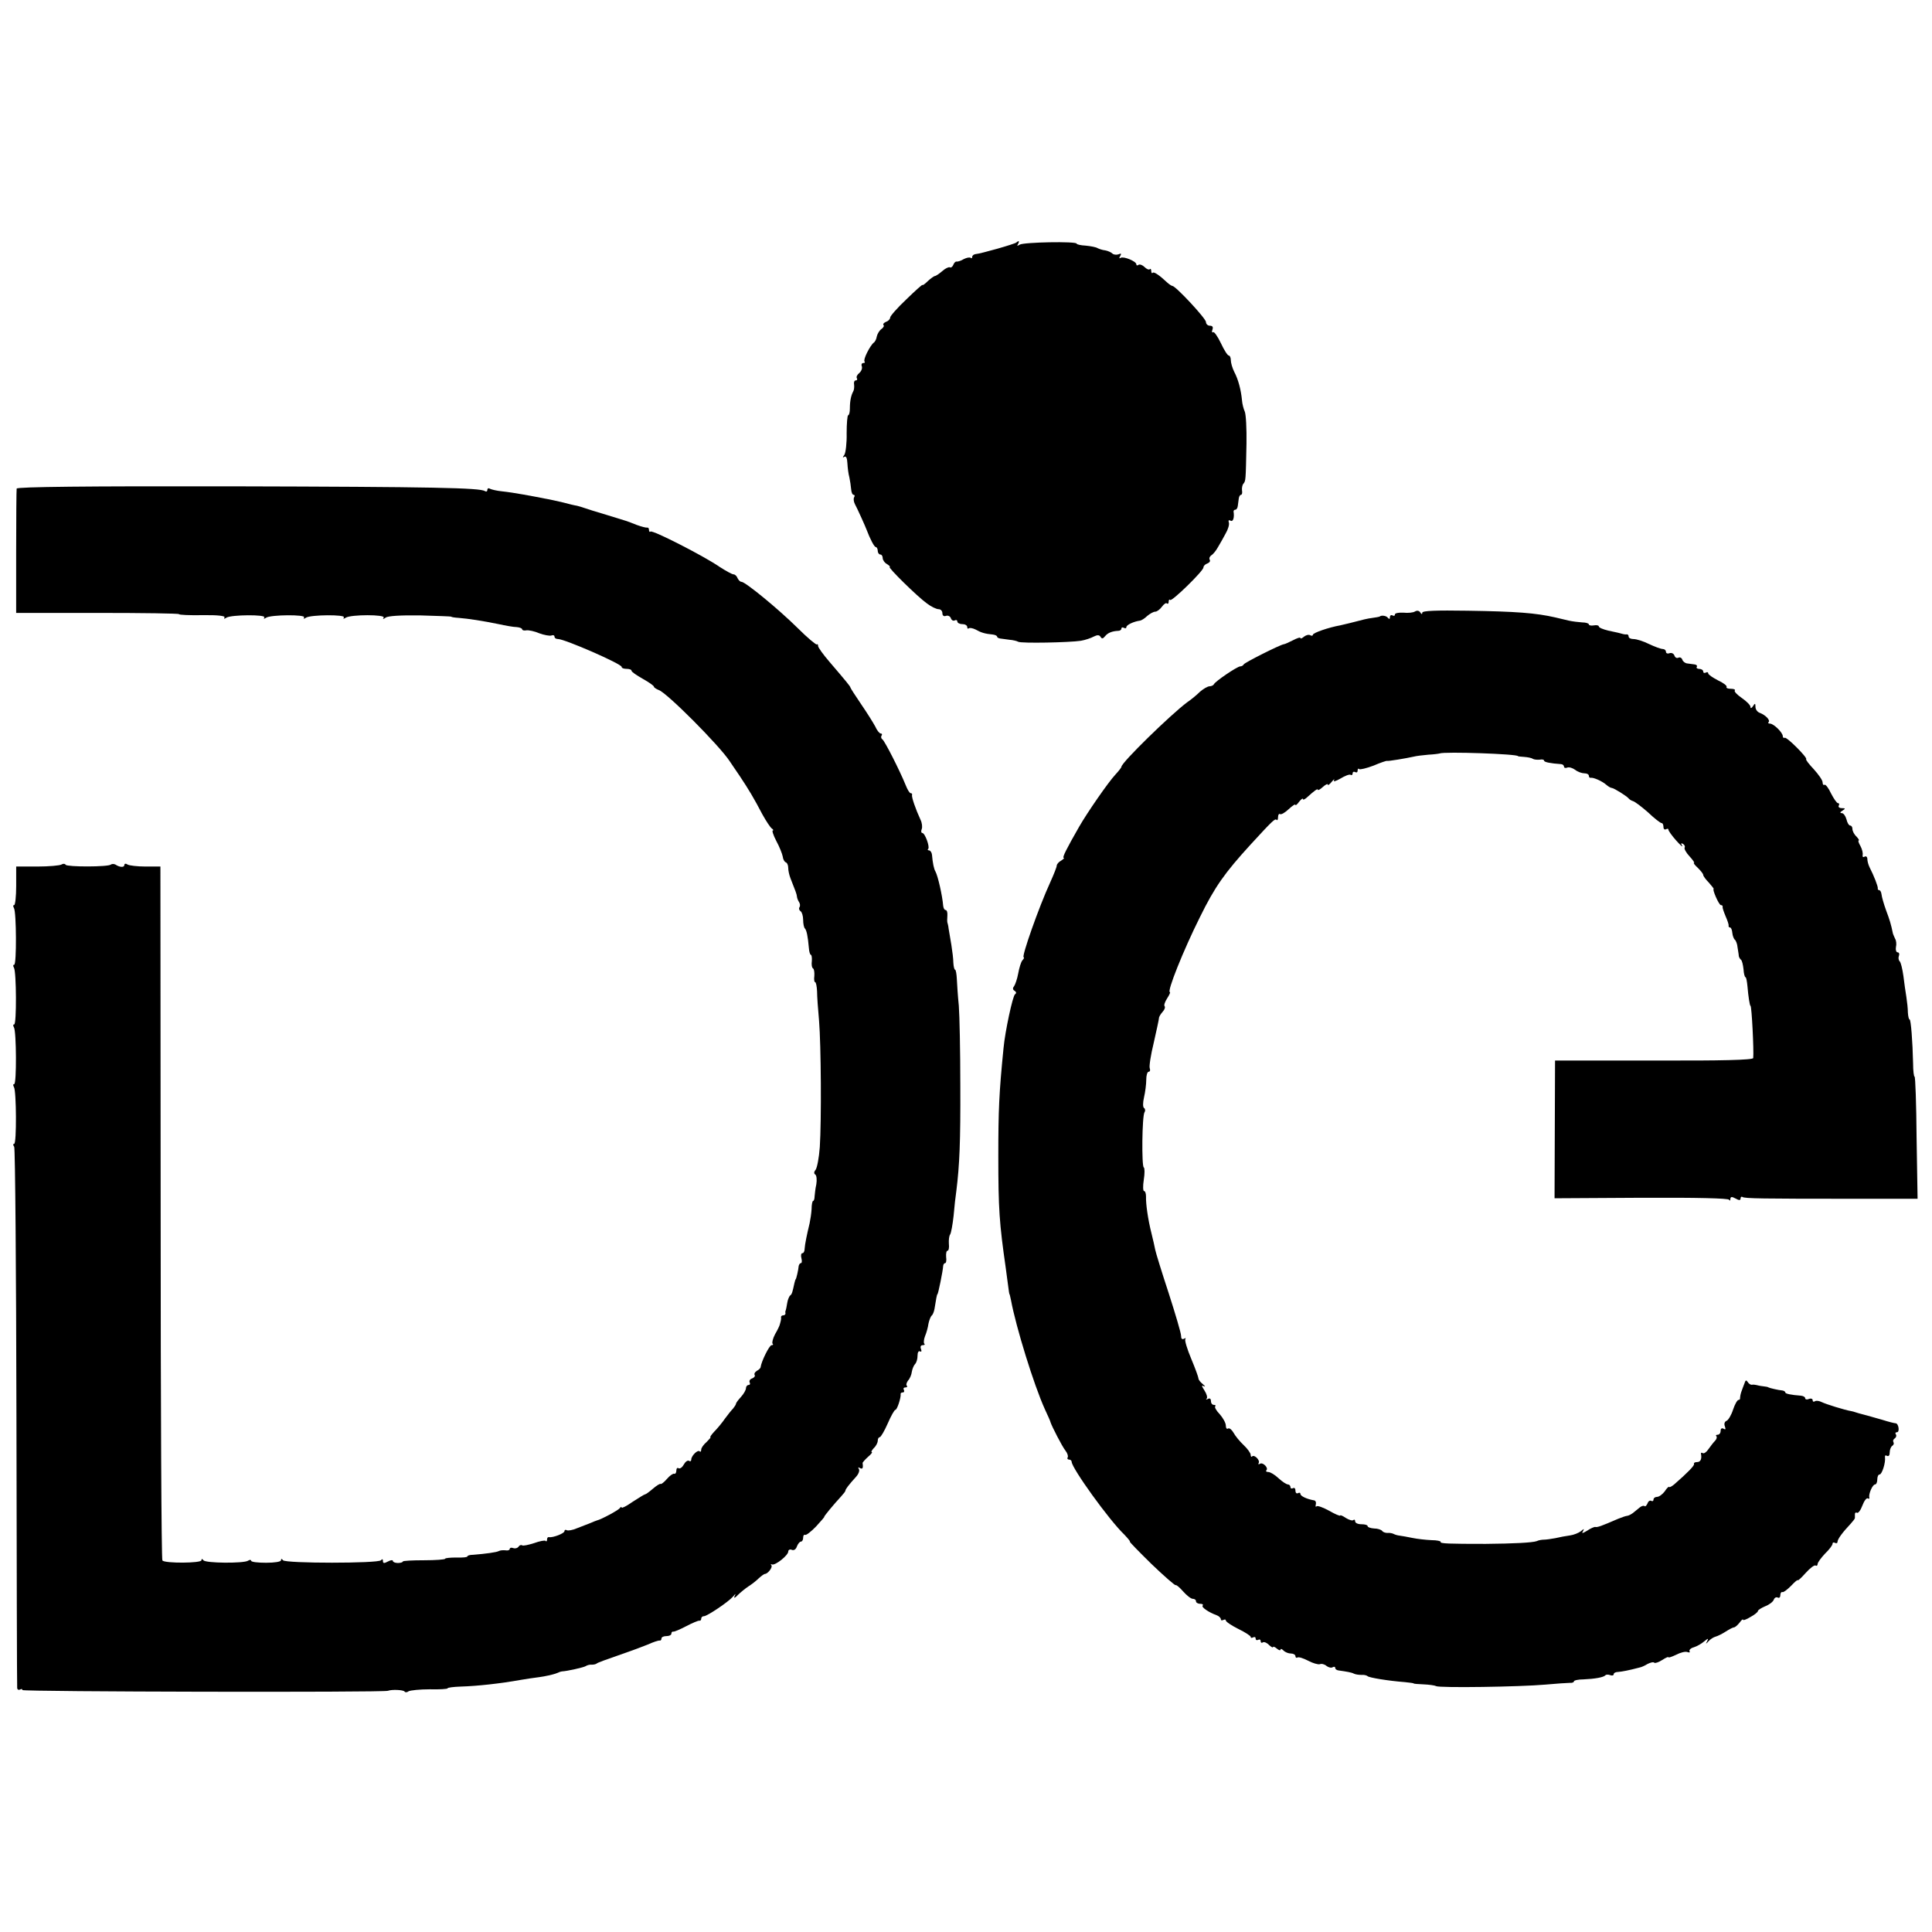 <?xml version="1.0" standalone="no"?>
<!DOCTYPE svg PUBLIC "-//W3C//DTD SVG 20010904//EN"
 "http://www.w3.org/TR/2001/REC-SVG-20010904/DTD/svg10.dtd">
<svg version="1.0" xmlns="http://www.w3.org/2000/svg"
 width="777pt" height="777pt" viewBox="0 0 777 777"
 preserveAspectRatio="xMidYMid meet">
<g transform="translate(0,777) scale(0.1,-0.1)"
fill="#000000" stroke="none">
<path d="M4088 6795 c-5 -6 -146 -46 -165 -47 -7 -1 -13 -6 -13 -11 0 -6 -3
-7 -6 -4 -4 3 -16 1 -28 -5 -11 -7 -25 -11 -29 -10 -4 1 -10 -5 -13 -13 -3 -8
-10 -13 -14 -10 -4 2 -18 -4 -30 -15 -13 -11 -26 -20 -30 -20 -3 0 -16 -9 -28
-20 -12 -12 -22 -19 -22 -16 0 3 -29 -23 -65 -58 -36 -34 -65 -67 -65 -73 0
-6 -7 -14 -16 -17 -9 -4 -14 -9 -11 -13 4 -3 0 -11 -9 -17 -8 -6 -16 -20 -18
-30 -1 -9 -7 -21 -12 -24 -15 -12 -44 -69 -37 -76 3 -3 1 -6 -5 -6 -6 0 -9 -6
-6 -13 3 -8 -2 -20 -10 -27 -9 -7 -13 -16 -10 -21 3 -5 1 -9 -5 -9 -5 0 -8 -8
-6 -17 1 -10 0 -22 -4 -28 -8 -15 -13 -37 -13 -67 0 -16 -3 -28 -7 -28 -3 0
-6 -33 -6 -72 1 -40 -4 -79 -9 -87 -8 -11 -8 -13 0 -8 7 4 11 -6 12 -26 1 -18
4 -43 8 -57 3 -14 6 -35 7 -47 1 -13 5 -23 10 -23 4 0 6 -4 2 -10 -3 -5 -2
-17 3 -27 10 -18 44 -94 47 -103 14 -37 31 -70 37 -70 4 0 8 -7 8 -15 0 -8 5
-15 10 -15 6 0 10 -7 10 -15 0 -7 8 -19 18 -24 9 -6 14 -11 10 -11 -10 0 112
-120 150 -147 17 -13 38 -23 47 -23 8 0 15 -7 15 -16 0 -10 6 -14 14 -11 8 3
17 -1 20 -9 3 -9 10 -12 16 -9 5 3 10 1 10 -4 0 -6 9 -11 20 -11 11 0 20 -5
20 -12 0 -6 3 -8 6 -5 4 3 16 1 28 -5 21 -12 37 -17 69 -20 9 -1 17 -5 17 -8
0 -4 6 -7 13 -8 6 -1 23 -3 37 -5 14 -1 30 -5 35 -8 12 -7 207 -3 252 4 18 3
41 11 52 17 14 7 22 7 27 -1 5 -9 10 -8 18 2 11 14 29 21 54 22 6 0 12 4 12 9
0 5 5 6 10 3 6 -3 10 -2 10 3 0 9 31 23 55 26 6 1 19 9 29 19 11 9 25 17 32
17 7 0 19 9 27 20 8 11 17 17 20 13 4 -3 7 0 7 7 0 7 3 11 6 7 7 -7 134 117
134 131 0 6 7 13 16 16 8 3 13 10 9 15 -3 6 0 13 7 18 7 4 19 19 26 32 8 13
22 38 31 55 10 17 16 37 13 45 -3 8 0 11 7 7 10 -6 16 12 12 37 0 4 3 7 7 7 5
0 9 7 10 15 1 8 3 22 4 30 1 8 5 15 9 15 4 0 6 8 4 18 -1 9 1 22 6 27 9 12 9
10 12 160 1 61 -2 119 -7 130 -5 11 -10 31 -11 45 -4 42 -15 84 -31 114 -8 16
-14 37 -14 48 0 10 -4 18 -8 18 -5 0 -19 22 -32 50 -13 27 -27 47 -31 44 -5
-3 -6 2 -3 10 4 11 0 16 -10 16 -9 0 -16 7 -16 15 0 14 -122 145 -135 145 -3
0 -12 6 -20 13 -32 30 -54 45 -59 40 -3 -4 -6 0 -6 7 0 7 -3 11 -6 7 -4 -3
-13 1 -21 9 -8 8 -19 12 -24 9 -5 -4 -9 -3 -9 2 0 12 -51 33 -63 26 -6 -4 -7
-1 -2 7 6 10 4 12 -7 7 -9 -3 -20 -1 -24 3 -5 5 -18 11 -29 13 -11 1 -25 6
-31 9 -6 4 -27 8 -47 10 -21 1 -37 5 -37 8 0 10 -214 6 -229 -4 -10 -6 -12 -6
-7 2 7 12 4 16 -6 7z"/>
<path d="M67 5805 c-1 -5 -2 -120 -2 -255 l0 -245 328 0 c180 0 327 -2 327 -5
0 -3 43 -5 95 -4 60 1 92 -3 88 -9 -4 -6 -1 -7 8 -1 19 12 160 13 152 1 -4 -6
-1 -7 8 -1 19 12 160 13 152 1 -4 -6 -1 -7 8 -1 19 12 160 13 152 1 -4 -6 -1
-7 8 -1 21 13 160 13 152 0 -5 -7 -2 -7 8 0 9 7 58 10 139 9 69 -2 125 -4 125
-5 0 -2 14 -4 30 -5 38 -3 97 -12 160 -25 28 -6 60 -12 73 -12 12 -1 22 -5 22
-9 0 -4 8 -6 18 -4 9 1 33 -4 51 -12 19 -7 41 -11 48 -9 7 3 13 1 13 -4 0 -6
6 -10 14 -10 27 0 256 -100 256 -112 0 -5 9 -8 20 -8 11 0 20 -3 20 -8 0 -4
20 -18 45 -32 25 -14 45 -28 45 -32 0 -3 9 -9 19 -13 32 -10 245 -224 286
-287 6 -8 23 -35 40 -59 36 -54 57 -89 91 -154 15 -27 32 -53 38 -57 6 -4 8
-8 4 -8 -4 0 2 -19 14 -42 13 -24 24 -52 26 -63 1 -11 7 -21 12 -23 6 -2 10
-12 10 -22 0 -11 4 -29 9 -42 20 -51 25 -63 26 -73 0 -5 4 -16 8 -22 5 -7 6
-17 2 -22 -3 -5 -1 -12 5 -16 5 -3 10 -19 10 -34 0 -15 3 -31 7 -35 7 -7 12
-32 16 -78 1 -16 5 -28 8 -28 3 0 5 -11 4 -25 -2 -14 0 -27 5 -30 4 -2 6 -16
5 -30 -2 -14 0 -25 3 -25 4 0 7 -17 8 -37 0 -21 4 -74 8 -118 8 -97 10 -400 3
-508 -3 -43 -11 -84 -17 -92 -7 -8 -7 -15 -1 -19 5 -3 7 -21 4 -39 -4 -17 -6
-40 -7 -49 0 -10 -3 -18 -6 -18 -3 0 -6 -15 -6 -33 -1 -17 -5 -43 -8 -57 -11
-45 -19 -85 -20 -102 0 -10 -4 -18 -9 -18 -5 0 -7 -9 -4 -20 3 -11 2 -20 -2
-20 -4 0 -8 -6 -9 -12 -1 -15 -10 -53 -12 -53 -1 0 -3 -7 -5 -15 -8 -37 -10
-45 -17 -50 -4 -3 -10 -17 -12 -30 -2 -14 -5 -27 -6 -30 -2 -3 -2 -8 -1 -12 0
-5 -4 -8 -9 -8 -5 0 -9 -3 -9 -7 1 -5 0 -11 -1 -15 -1 -5 -3 -11 -4 -15 -1 -5
-9 -22 -19 -39 -9 -17 -13 -34 -10 -38 4 -3 2 -6 -4 -6 -9 0 -41 -65 -44 -88
0 -4 -7 -11 -15 -15 -8 -5 -12 -12 -9 -17 3 -4 -2 -11 -11 -14 -8 -3 -12 -10
-9 -16 3 -5 1 -10 -4 -10 -6 0 -11 -6 -11 -13 0 -7 -9 -23 -20 -35 -11 -12
-20 -24 -20 -27 0 -4 -6 -12 -12 -20 -7 -7 -22 -26 -33 -41 -11 -16 -30 -39
-42 -51 -12 -13 -19 -23 -16 -23 3 0 -4 -8 -15 -19 -12 -10 -22 -24 -22 -31 0
-7 -3 -11 -6 -7 -8 8 -34 -18 -34 -33 0 -6 -4 -9 -9 -5 -6 3 -15 -4 -21 -15
-6 -11 -15 -18 -21 -15 -5 4 -9 -1 -9 -9 0 -9 -4 -15 -9 -13 -5 1 -18 -8 -29
-21 -11 -13 -23 -22 -25 -20 -3 2 -17 -7 -31 -19 -15 -13 -29 -23 -32 -23 -3
0 -25 -14 -50 -30 -24 -17 -44 -27 -44 -23 0 4 -4 3 -8 -3 -6 -8 -74 -45 -92
-49 -3 -1 -14 -5 -25 -10 -11 -4 -35 -14 -54 -21 -18 -8 -37 -11 -42 -8 -5 3
-9 1 -9 -4 0 -9 -47 -27 -62 -24 -5 1 -8 -3 -8 -10 0 -6 -3 -9 -6 -5 -3 3 -24
-1 -46 -9 -22 -7 -44 -12 -48 -9 -5 3 -12 0 -15 -6 -4 -5 -13 -8 -21 -5 -8 3
-14 1 -14 -3 0 -5 -8 -8 -17 -6 -10 1 -22 0 -27 -3 -9 -5 -53 -11 -103 -15
-13 0 -23 -3 -23 -6 0 -4 -20 -6 -45 -5 -25 0 -45 -2 -45 -5 0 -3 -38 -6 -85
-6 -47 0 -85 -2 -85 -5 0 -3 -9 -6 -20 -6 -11 0 -20 4 -20 8 0 5 -9 4 -20 -2
-15 -8 -20 -8 -20 2 0 8 -3 9 -8 3 -10 -13 -384 -13 -394 0 -5 7 -8 7 -8 0 0
-6 -26 -10 -60 -10 -33 0 -60 3 -60 8 0 4 -6 5 -13 0 -18 -11 -171 -10 -179 2
-5 7 -8 6 -8 0 0 -12 -146 -13 -157 -1 -4 3 -7 633 -7 1399 l-1 1392 -60 0
c-33 0 -66 4 -72 8 -7 5 -13 4 -13 -2 0 -10 -18 -10 -36 2 -6 3 -14 3 -18 0
-10 -10 -176 -10 -182 -1 -3 5 -11 5 -17 1 -7 -4 -50 -8 -97 -8 l-85 0 0 -78
c0 -42 -4 -77 -8 -77 -5 0 -5 -5 -1 -12 10 -16 11 -228 1 -228 -5 0 -5 -5 -1
-12 10 -16 11 -228 1 -228 -5 0 -5 -5 -1 -12 10 -16 11 -228 1 -228 -5 0 -5
-5 -1 -12 10 -16 11 -228 1 -228 -5 0 -5 -6 0 -12 4 -7 8 -497 9 -1088 1 -591
2 -1081 3 -1088 0 -7 6 -10 11 -7 6 3 10 3 10 -2 0 -7 1454 -10 1470 -3 16 6
62 4 67 -3 2 -4 10 -4 16 1 7 4 45 8 85 8 39 -1 72 1 72 4 0 3 24 6 53 7 67 2
158 12 242 27 17 3 50 8 74 11 23 3 53 10 65 14 11 5 23 9 26 9 21 1 87 16 95
21 6 4 17 7 25 6 8 0 17 2 20 5 3 3 41 17 85 32 44 15 98 35 120 44 22 10 43
17 48 16 4 -1 7 3 7 8 0 6 9 10 20 10 11 0 20 4 20 10 0 5 3 9 8 8 4 -1 27 9
52 22 25 13 48 23 53 22 4 -1 7 3 7 8 0 6 5 10 11 10 13 0 99 58 117 79 11 13
12 13 6 1 -4 -9 2 -7 13 5 11 11 31 27 43 35 13 8 32 23 42 33 10 9 21 17 24
17 12 0 33 28 26 35 -4 4 -2 5 3 3 14 -4 65 37 65 52 0 7 7 10 14 7 9 -4 17 2
21 14 4 10 11 19 16 19 5 0 9 7 9 16 0 8 3 13 8 11 4 -2 24 13 44 34 20 22 35
39 33 39 -3 0 38 50 67 81 10 11 18 21 18 24 0 6 14 24 43 56 10 11 15 25 11
31 -4 7 -3 8 4 4 11 -6 14 -1 11 20 0 3 10 14 22 25 12 10 19 19 15 19 -4 0 0
7 8 16 9 8 16 22 16 30 0 8 4 14 8 14 4 0 19 25 32 55 13 30 27 55 31 55 7 0
23 50 21 63 -1 4 3 7 9 7 5 0 7 5 4 10 -3 6 -1 10 6 10 7 0 9 3 6 7 -4 3 -1
13 5 21 7 7 14 24 15 35 2 12 8 26 13 31 6 6 10 21 10 34 0 13 4 20 10 17 6
-3 7 1 4 9 -4 10 -1 16 7 16 7 0 10 3 6 6 -3 3 -2 17 3 30 6 14 12 36 14 51 3
14 9 29 13 32 4 3 9 15 11 26 6 38 10 60 12 60 3 0 22 94 23 113 0 6 4 12 8
12 4 0 6 11 4 25 -1 14 1 25 6 25 4 0 7 12 5 28 -1 15 1 32 5 37 4 6 10 39 14
75 3 36 8 81 11 100 13 104 17 199 16 425 0 138 -3 282 -6 320 -4 39 -7 87 -8
108 -1 20 -4 37 -7 37 -3 0 -6 12 -7 28 0 15 -4 47 -8 72 -4 25 -9 54 -11 65
-1 11 -4 22 -5 25 -1 3 -1 15 0 28 1 12 -2 22 -7 22 -5 0 -9 8 -10 18 -3 39
-21 119 -31 137 -6 10 -11 33 -14 68 -1 9 -7 17 -12 17 -5 0 -7 3 -3 6 7 8
-13 64 -24 64 -4 0 -6 7 -2 16 3 8 1 25 -5 37 -19 41 -37 92 -34 100 1 4 -1 7
-6 7 -4 0 -13 15 -20 33 -24 59 -84 177 -93 183 -5 3 -7 10 -4 15 4 5 2 9 -3
9 -5 0 -15 12 -22 28 -8 15 -33 55 -57 90 -24 35 -43 65 -43 67 0 4 -18 26
-84 103 -25 29 -46 58 -46 64 0 6 -2 9 -5 6 -3 -2 -38 27 -77 66 -79 78 -211
186 -226 186 -6 0 -12 7 -16 15 -3 8 -10 15 -16 15 -6 0 -31 14 -56 30 -60 42
-271 150 -278 142 -3 -3 -6 0 -6 6 0 7 -3 11 -7 10 -5 -1 -24 4 -43 11 -43 17
-32 13 -120 40 -41 12 -82 25 -90 28 -8 3 -22 7 -30 9 -8 1 -33 7 -55 13 -22
5 -56 13 -75 16 -19 4 -57 11 -85 16 -27 5 -67 11 -87 13 -20 2 -41 7 -47 10
-6 4 -11 2 -11 -4 0 -6 -4 -9 -10 -5 -22 13 -202 17 -1017 19 -588 1 -863 -2
-866 -9z"/>
<path d="M5691 5311 c-7 -5 -29 -7 -47 -5 -19 1 -34 -2 -34 -7 0 -6 -4 -7 -10
-4 -5 3 -10 0 -10 -7 0 -8 -3 -9 -8 -3 -6 9 -27 12 -34 5 -2 -1 -14 -3 -28 -5
-23 -3 -34 -6 -92 -21 -13 -3 -30 -7 -38 -9 -45 -8 -110 -30 -110 -38 0 -4 -5
-5 -10 -2 -6 4 -17 1 -25 -5 -8 -7 -15 -10 -15 -6 0 4 -13 0 -30 -9 -16 -8
-33 -16 -37 -16 -15 -2 -158 -74 -161 -81 -2 -4 -8 -8 -14 -8 -12 0 -102 -61
-106 -72 -2 -4 -10 -8 -17 -8 -8 0 -25 -10 -39 -22 -13 -13 -36 -32 -51 -42
-67 -50 -265 -243 -265 -260 0 -3 -11 -17 -24 -31 -29 -31 -114 -154 -146
-210 -51 -89 -69 -125 -62 -125 4 0 -1 -5 -10 -11 -10 -5 -18 -15 -18 -20 0
-6 -12 -36 -26 -67 -46 -100 -117 -302 -107 -302 3 0 1 -6 -5 -12 -6 -7 -13
-31 -17 -53 -4 -22 -12 -45 -17 -52 -6 -7 -5 -14 3 -18 7 -5 7 -10 1 -14 -9
-6 -40 -150 -46 -216 -18 -180 -21 -250 -21 -435 0 -212 4 -269 30 -450 3 -25
8 -58 10 -75 2 -16 4 -30 5 -30 1 0 3 -11 6 -24 20 -108 92 -341 136 -438 12
-26 23 -50 23 -53 5 -16 47 -98 60 -114 8 -10 12 -23 9 -27 -3 -5 0 -9 5 -9 6
0 11 -4 11 -9 0 -25 151 -235 212 -293 15 -16 25 -28 22 -28 -3 0 36 -40 87
-90 51 -49 95 -87 97 -85 3 2 16 -9 30 -25 15 -17 32 -30 39 -30 7 0 13 -4 13
-10 0 -5 7 -10 17 -10 9 0 13 -3 10 -7 -7 -6 23 -27 56 -39 9 -3 17 -11 17
-16 0 -5 4 -6 10 -3 6 3 10 2 10 -2 0 -5 22 -20 50 -34 27 -13 50 -28 50 -32
0 -5 4 -5 10 -2 6 3 10 1 10 -5 0 -6 5 -8 10 -5 6 3 10 1 10 -5 0 -6 4 -9 9
-5 5 3 17 -2 25 -11 9 -8 16 -12 16 -8 0 3 7 1 15 -6 8 -7 15 -9 15 -4 0 4 5
3 12 -4 7 -7 20 -12 30 -12 10 0 18 -5 18 -11 0 -5 4 -8 8 -5 5 3 24 -3 43
-13 19 -10 40 -16 47 -14 7 3 19 0 27 -7 8 -6 19 -9 25 -5 5 3 10 2 10 -3 0
-5 6 -9 13 -10 35 -5 53 -8 62 -13 6 -3 19 -5 30 -5 11 1 22 -2 25 -5 5 -6 84
-19 150 -24 19 -2 35 -4 35 -5 0 -2 18 -3 40 -4 22 -1 45 -4 50 -7 14 -8 340
-3 440 6 44 4 88 7 98 7 9 -1 17 2 17 6 0 4 17 8 38 8 46 2 80 8 88 16 3 4 12
4 20 1 8 -3 14 -1 14 4 0 5 8 9 18 9 14 1 42 6 87 18 6 1 20 7 31 14 12 6 24
9 27 5 4 -3 18 2 32 11 14 9 25 14 25 11 0 -3 14 2 31 10 17 9 37 14 45 11 8
-3 12 -2 9 3 -3 5 5 13 17 16 13 4 32 15 42 24 16 13 18 13 12 1 -7 -13 -6
-13 6 0 7 8 20 16 28 18 8 2 26 11 40 20 14 9 29 17 33 17 5 0 15 9 23 19 8
11 14 16 14 12 0 -4 14 1 30 11 17 9 30 20 30 24 0 4 13 12 29 19 16 6 32 18
35 27 3 8 10 11 16 8 5 -3 10 1 10 9 0 9 4 15 9 13 5 -1 20 11 35 26 14 15 26
25 26 22 0 -4 14 9 32 29 17 19 35 33 40 30 4 -3 8 0 8 6 0 6 14 25 30 42 17
16 30 34 30 39 0 6 5 7 10 4 6 -3 10 -1 10 4 0 11 20 38 53 73 9 10 17 20 17
23 0 3 0 10 0 16 0 5 4 8 8 5 5 -3 15 10 22 29 7 19 17 32 22 29 5 -3 7 -2 6
3 -4 14 13 53 23 53 5 0 9 9 9 20 0 11 4 20 9 20 10 0 25 48 22 69 -1 7 2 10
8 6 7 -3 11 2 11 14 0 11 5 23 10 26 6 4 8 10 5 15 -3 5 -1 11 5 15 6 4 8 11
5 16 -4 5 -2 9 4 9 12 0 7 35 -5 36 -5 0 -29 6 -54 14 -25 7 -52 15 -60 17
-31 8 -45 12 -50 14 -3 1 -9 3 -15 4 -25 4 -102 28 -118 36 -10 5 -22 7 -27 4
-6 -4 -10 -2 -10 4 0 6 -7 8 -15 5 -8 -4 -15 -2 -15 3 0 5 -8 9 -17 10 -41 3
-63 8 -63 13 0 4 -6 7 -12 8 -15 1 -52 10 -55 12 -2 2 -12 4 -23 5 -11 1 -23
4 -27 5 -5 1 -12 2 -17 1 -5 -1 -13 4 -17 11 -6 9 -9 8 -13 -5 -4 -9 -9 -25
-13 -35 -3 -9 -5 -20 -5 -24 1 -5 -2 -8 -6 -8 -5 0 -15 -18 -22 -39 -7 -22
-19 -42 -26 -45 -8 -3 -11 -12 -7 -22 4 -12 3 -15 -5 -10 -7 4 -12 1 -12 -8 0
-9 -5 -16 -12 -16 -6 0 -9 -3 -5 -6 3 -4 1 -12 -6 -19 -7 -7 -18 -22 -26 -33
-8 -12 -18 -19 -23 -16 -5 3 -8 2 -7 -3 4 -21 -2 -33 -16 -33 -8 0 -14 -3 -12
-8 2 -6 -26 -35 -80 -82 -10 -8 -19 -13 -20 -10 -1 3 -10 -5 -18 -18 -9 -12
-23 -22 -31 -22 -8 0 -14 -5 -14 -11 0 -5 -4 -8 -9 -5 -5 3 -12 -1 -15 -10 -4
-9 -9 -14 -12 -11 -4 3 -13 0 -20 -6 -8 -7 -20 -16 -27 -22 -7 -5 -16 -10 -22
-11 -5 0 -22 -6 -37 -12 -69 -30 -84 -35 -92 -33 -4 1 -20 -6 -33 -15 -18 -11
-23 -12 -17 -3 6 12 5 12 -8 1 -9 -7 -29 -15 -44 -17 -16 -2 -42 -7 -59 -11
-16 -3 -37 -6 -45 -6 -8 0 -22 -2 -30 -6 -17 -6 -91 -10 -205 -11 -147 0 -185
1 -181 8 2 3 -15 7 -37 7 -23 1 -58 5 -77 9 -19 4 -42 8 -50 9 -9 1 -20 4 -25
7 -6 3 -17 5 -25 4 -8 0 -18 3 -21 8 -4 5 -18 10 -33 10 -14 1 -26 5 -26 10 0
4 -11 7 -25 7 -14 0 -25 5 -25 12 0 6 -3 8 -7 5 -3 -4 -17 0 -30 8 -13 9 -23
13 -23 10 0 -3 -20 5 -44 19 -24 13 -47 22 -51 18 -4 -4 -5 0 -3 8 2 8 -1 15
-7 16 -29 5 -55 17 -55 26 0 5 -4 6 -10 3 -5 -3 -10 1 -10 10 0 9 -4 13 -10
10 -5 -3 -10 -1 -10 4 0 6 -5 11 -10 11 -6 0 -23 11 -38 25 -15 14 -33 25 -41
25 -8 0 -11 3 -8 7 10 9 -14 34 -26 26 -5 -3 -8 -2 -5 3 7 11 -17 35 -26 27
-3 -4 -6 -1 -6 6 0 7 -13 25 -28 39 -16 15 -34 37 -41 50 -7 12 -16 20 -22 17
-5 -4 -9 2 -9 12 0 10 -11 30 -24 45 -14 14 -22 29 -19 32 4 3 1 6 -5 6 -7 0
-12 7 -12 16 0 9 -5 12 -12 8 -7 -4 -10 -3 -5 1 4 5 0 19 -9 33 -12 18 -12 23
-3 17 8 -3 6 0 -3 8 -10 8 -18 18 -18 23 0 5 -13 41 -29 79 -16 38 -27 74 -24
79 3 5 1 6 -5 2 -8 -4 -12 0 -12 12 0 11 -23 88 -50 172 -28 85 -52 163 -54
174 -2 12 -9 41 -15 66 -14 55 -23 118 -22 148 0 12 -3 22 -8 22 -4 0 -5 20
-1 45 4 25 4 48 0 50 -9 5 -7 207 3 222 4 6 3 14 -2 17 -5 4 -5 21 0 43 5 21
9 53 9 71 0 17 4 32 10 32 5 0 7 6 4 14 -3 7 4 53 16 102 11 49 21 94 21 99 0
6 7 17 15 26 8 9 11 18 8 22 -4 4 1 18 10 32 9 14 14 25 11 25 -13 0 54 168
121 302 60 122 99 177 204 292 89 97 98 105 104 99 3 -4 6 1 6 11 0 9 4 15 8
12 5 -3 20 6 35 20 15 14 27 22 27 17 0 -4 7 2 15 13 8 10 15 15 15 11 0 -5 7
-2 15 5 33 30 45 38 45 32 0 -4 9 1 20 11 11 10 20 14 20 10 0 -5 7 0 16 11 8
10 13 13 9 6 -4 -7 7 -4 26 7 18 11 36 18 41 15 4 -3 8 0 8 6 0 6 5 8 10 5 6
-3 10 -1 10 6 0 7 3 10 6 6 3 -3 29 3 58 14 28 12 52 20 54 19 3 -2 76 10 107
17 11 3 38 6 60 8 22 1 42 4 45 5 19 8 315 -2 315 -11 0 -1 11 -2 25 -3 14 -1
30 -4 35 -8 6 -3 18 -4 28 -3 9 2 17 0 17 -4 0 -6 25 -11 68 -14 6 0 12 -5 12
-10 0 -5 6 -7 13 -4 7 3 21 -1 32 -9 10 -8 27 -14 37 -14 10 0 18 -4 18 -10 0
-5 3 -9 8 -8 10 2 45 -13 62 -28 8 -7 18 -13 23 -13 9 -1 60 -33 67 -42 3 -4
11 -9 18 -11 7 -2 34 -22 60 -45 25 -24 50 -43 54 -43 5 0 8 -7 8 -16 0 -8 5
-12 10 -9 6 3 10 3 10 -2 0 -4 14 -24 31 -43 17 -19 28 -29 24 -21 -6 9 -4 12
4 7 6 -4 9 -11 6 -15 -2 -5 6 -20 20 -35 13 -14 21 -26 18 -26 -4 0 3 -9 15
-20 12 -12 22 -24 22 -29 0 -4 10 -18 23 -31 12 -14 21 -25 19 -25 -7 0 21
-65 29 -65 5 0 8 -3 7 -7 -1 -5 5 -21 12 -38 7 -16 13 -33 12 -37 -1 -5 2 -8
6 -8 4 0 8 -10 9 -22 1 -11 6 -24 10 -27 4 -3 10 -17 11 -31 2 -14 5 -29 5
-35 1 -5 5 -12 9 -15 4 -3 8 -20 10 -38 1 -18 5 -32 8 -32 3 0 6 -17 8 -38 3
-37 9 -77 12 -77 5 0 14 -181 11 -210 -1 -8 -128 -11 -399 -10 l-398 0 -1
-277 -1 -277 349 2 c225 1 350 -2 353 -8 3 -5 5 -4 5 3 1 10 6 10 21 2 14 -8
20 -8 20 0 0 6 4 9 8 6 10 -6 77 -7 440 -7 l264 0 -4 246 c-1 135 -5 245 -8
245 -3 0 -6 24 -6 52 -2 92 -9 178 -14 178 -3 0 -6 12 -7 28 0 15 -3 43 -6 62
-3 19 -9 58 -12 85 -4 28 -10 54 -15 59 -5 5 -6 15 -3 22 3 8 0 14 -5 14 -6 0
-9 10 -7 21 3 12 1 27 -3 33 -3 6 -7 16 -9 21 -8 39 -13 55 -28 95 -9 25 -17
53 -18 63 -1 9 -5 17 -9 17 -4 0 -7 3 -6 8 1 7 -15 49 -33 84 -5 10 -9 25 -9
33 0 9 -5 13 -11 10 -6 -4 -9 -1 -8 6 2 8 -2 24 -9 37 -7 12 -10 22 -7 22 4 0
-1 7 -9 16 -9 8 -16 22 -16 30 0 8 -4 14 -9 14 -5 0 -12 11 -15 25 -4 14 -12
25 -19 25 -8 0 -7 4 3 10 13 8 12 10 -3 10 -10 0 -15 5 -12 10 3 6 2 10 -3 10
-5 0 -17 18 -28 39 -10 22 -22 37 -26 35 -5 -3 -8 2 -8 10 0 8 -16 31 -35 52
-19 20 -34 39 -31 41 6 6 -78 90 -86 86 -5 -2 -8 1 -8 6 0 15 -37 51 -52 51
-6 0 -9 3 -5 6 7 8 -12 28 -35 37 -10 3 -18 14 -18 24 0 15 -2 16 -10 3 -6 -9
-10 -10 -10 -3 0 7 -16 23 -35 36 -19 13 -32 27 -28 30 3 4 -4 7 -16 7 -12 0
-20 3 -17 8 2 4 -13 16 -35 26 -21 11 -39 23 -39 28 0 5 -4 6 -10 3 -5 -3 -10
-1 -10 4 0 6 -7 11 -16 11 -8 0 -13 4 -10 8 3 5 -1 9 -9 10 -8 1 -22 3 -30 4
-8 1 -17 8 -19 15 -3 8 -10 11 -16 8 -6 -3 -13 0 -16 9 -3 8 -12 12 -20 9 -8
-3 -14 0 -14 6 0 6 -6 11 -13 11 -7 0 -32 9 -55 20 -22 11 -50 20 -62 20 -11
0 -20 4 -20 10 0 5 -3 9 -7 9 -5 -1 -11 0 -15 1 -14 4 -22 6 -60 14 -21 5 -38
12 -38 17 0 4 -9 6 -20 4 -11 -2 -20 0 -20 4 0 4 -12 8 -27 8 -16 1 -39 4 -53
7 -14 3 -38 9 -55 13 -78 18 -158 24 -352 27 -128 2 -183 0 -183 -8 0 -7 -3
-7 -8 1 -4 7 -13 9 -21 4z"/>
</g>
</svg>
